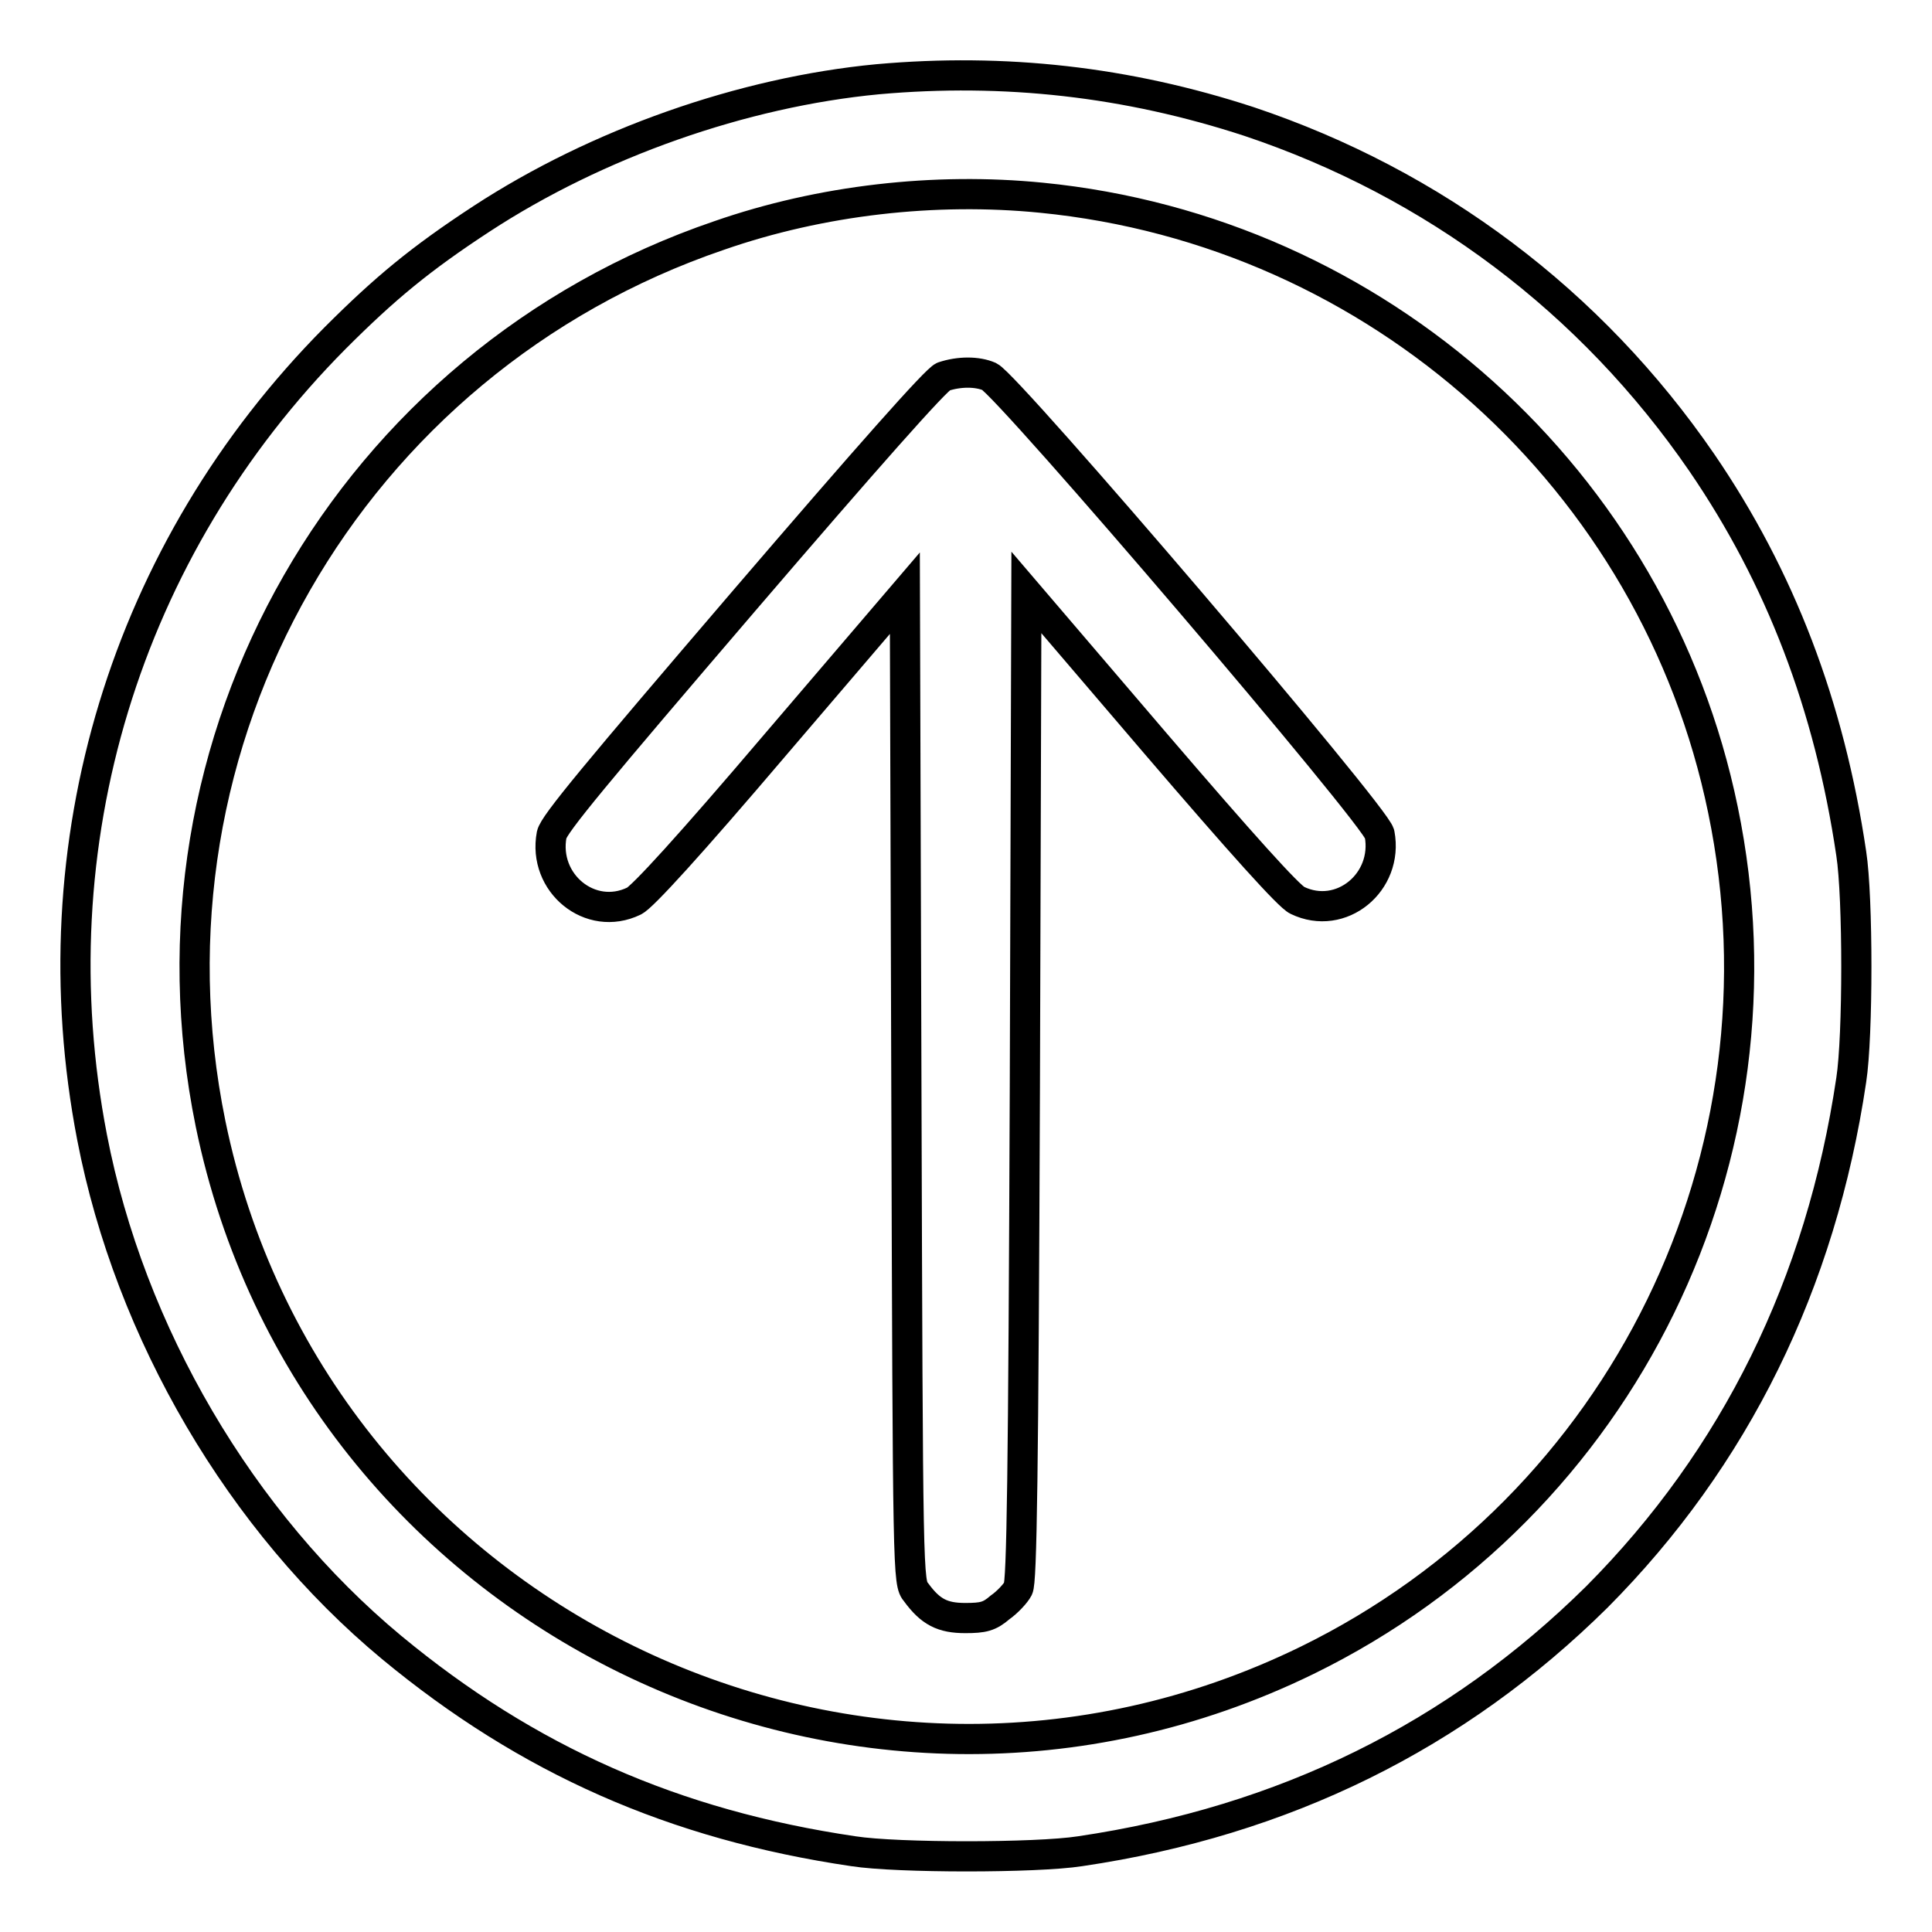 <?xml version="1.0" encoding="utf-8"?>
<!-- Svg Vector Icons : http://www.onlinewebfonts.com/icon -->
<!DOCTYPE svg PUBLIC "-//W3C//DTD SVG 1.1//EN" "http://www.w3.org/Graphics/SVG/1.1/DTD/svg11.dtd">
<svg version="1.1" xmlns="http://www.w3.org/2000/svg" xmlns:xlink="http://www.w3.org/1999/xlink" x="0px" y="0px" viewBox="0 0 256 256" enable-background="new 0 0 256 256" xml:space="preserve">
<g><g><g><path stroke-width="4" fill-opacity="0" stroke="#000000"  d="M116.3,10.5C98.4,12.2,79.1,19,63.8,29c-8.1,5.3-12.8,9.2-19.4,15.8c-27.8,28-39.7,67.1-32.2,105.9c5,25.9,19.7,51,39.7,67.6c18,14.9,37.4,23.5,61.2,27c5.8,0.9,24.2,0.9,30,0c27.1-4,49.9-15.3,68.5-33.7c18.3-18.4,29.7-41.5,33.7-68.5c0.9-5.8,0.9-24.2,0-30c-2.9-19.6-9.4-36.6-19.8-51.8c-14.7-21.4-35.5-37-60-45.2C149.3,10.8,133.1,9,116.3,10.5z M138,26.2c44.6,4.4,81.3,37.4,90.3,81.1c9.5,45.8-13.2,92.2-55.1,112.7c-60,29.3-131.9-5.9-145.3-71.1C17.5,98.1,46.3,47.9,95.3,31.2C108.8,26.5,123.9,24.8,138,26.2z"/><path stroke-width="4" fill-opacity="0" stroke="#000000"  d="M125,49.9c-0.9,0.3-10.1,10.7-26.4,29.7c-19.7,23-25.2,29.6-25.5,31c-1.2,6.4,5.1,11.6,10.9,8.8c1.1-0.5,7.4-7.4,18.8-20.8l17.1-20l0.2,65.5c0.2,65.2,0.2,65.6,1.3,66.9c1.9,2.6,3.5,3.4,6.5,3.4c2.4,0,3.2-0.2,4.6-1.4c1-0.7,2.1-1.9,2.4-2.5c0.5-0.8,0.7-15.1,0.9-66.6l0.2-65.4l17.1,20c11.4,13.3,17.7,20.3,18.8,20.8c5.8,2.8,12.1-2.4,10.9-8.8c-0.4-2.3-49.2-59.4-51.7-60.6C129.5,49.2,127.1,49.2,125,49.9z"/></g></g></g>
</svg>